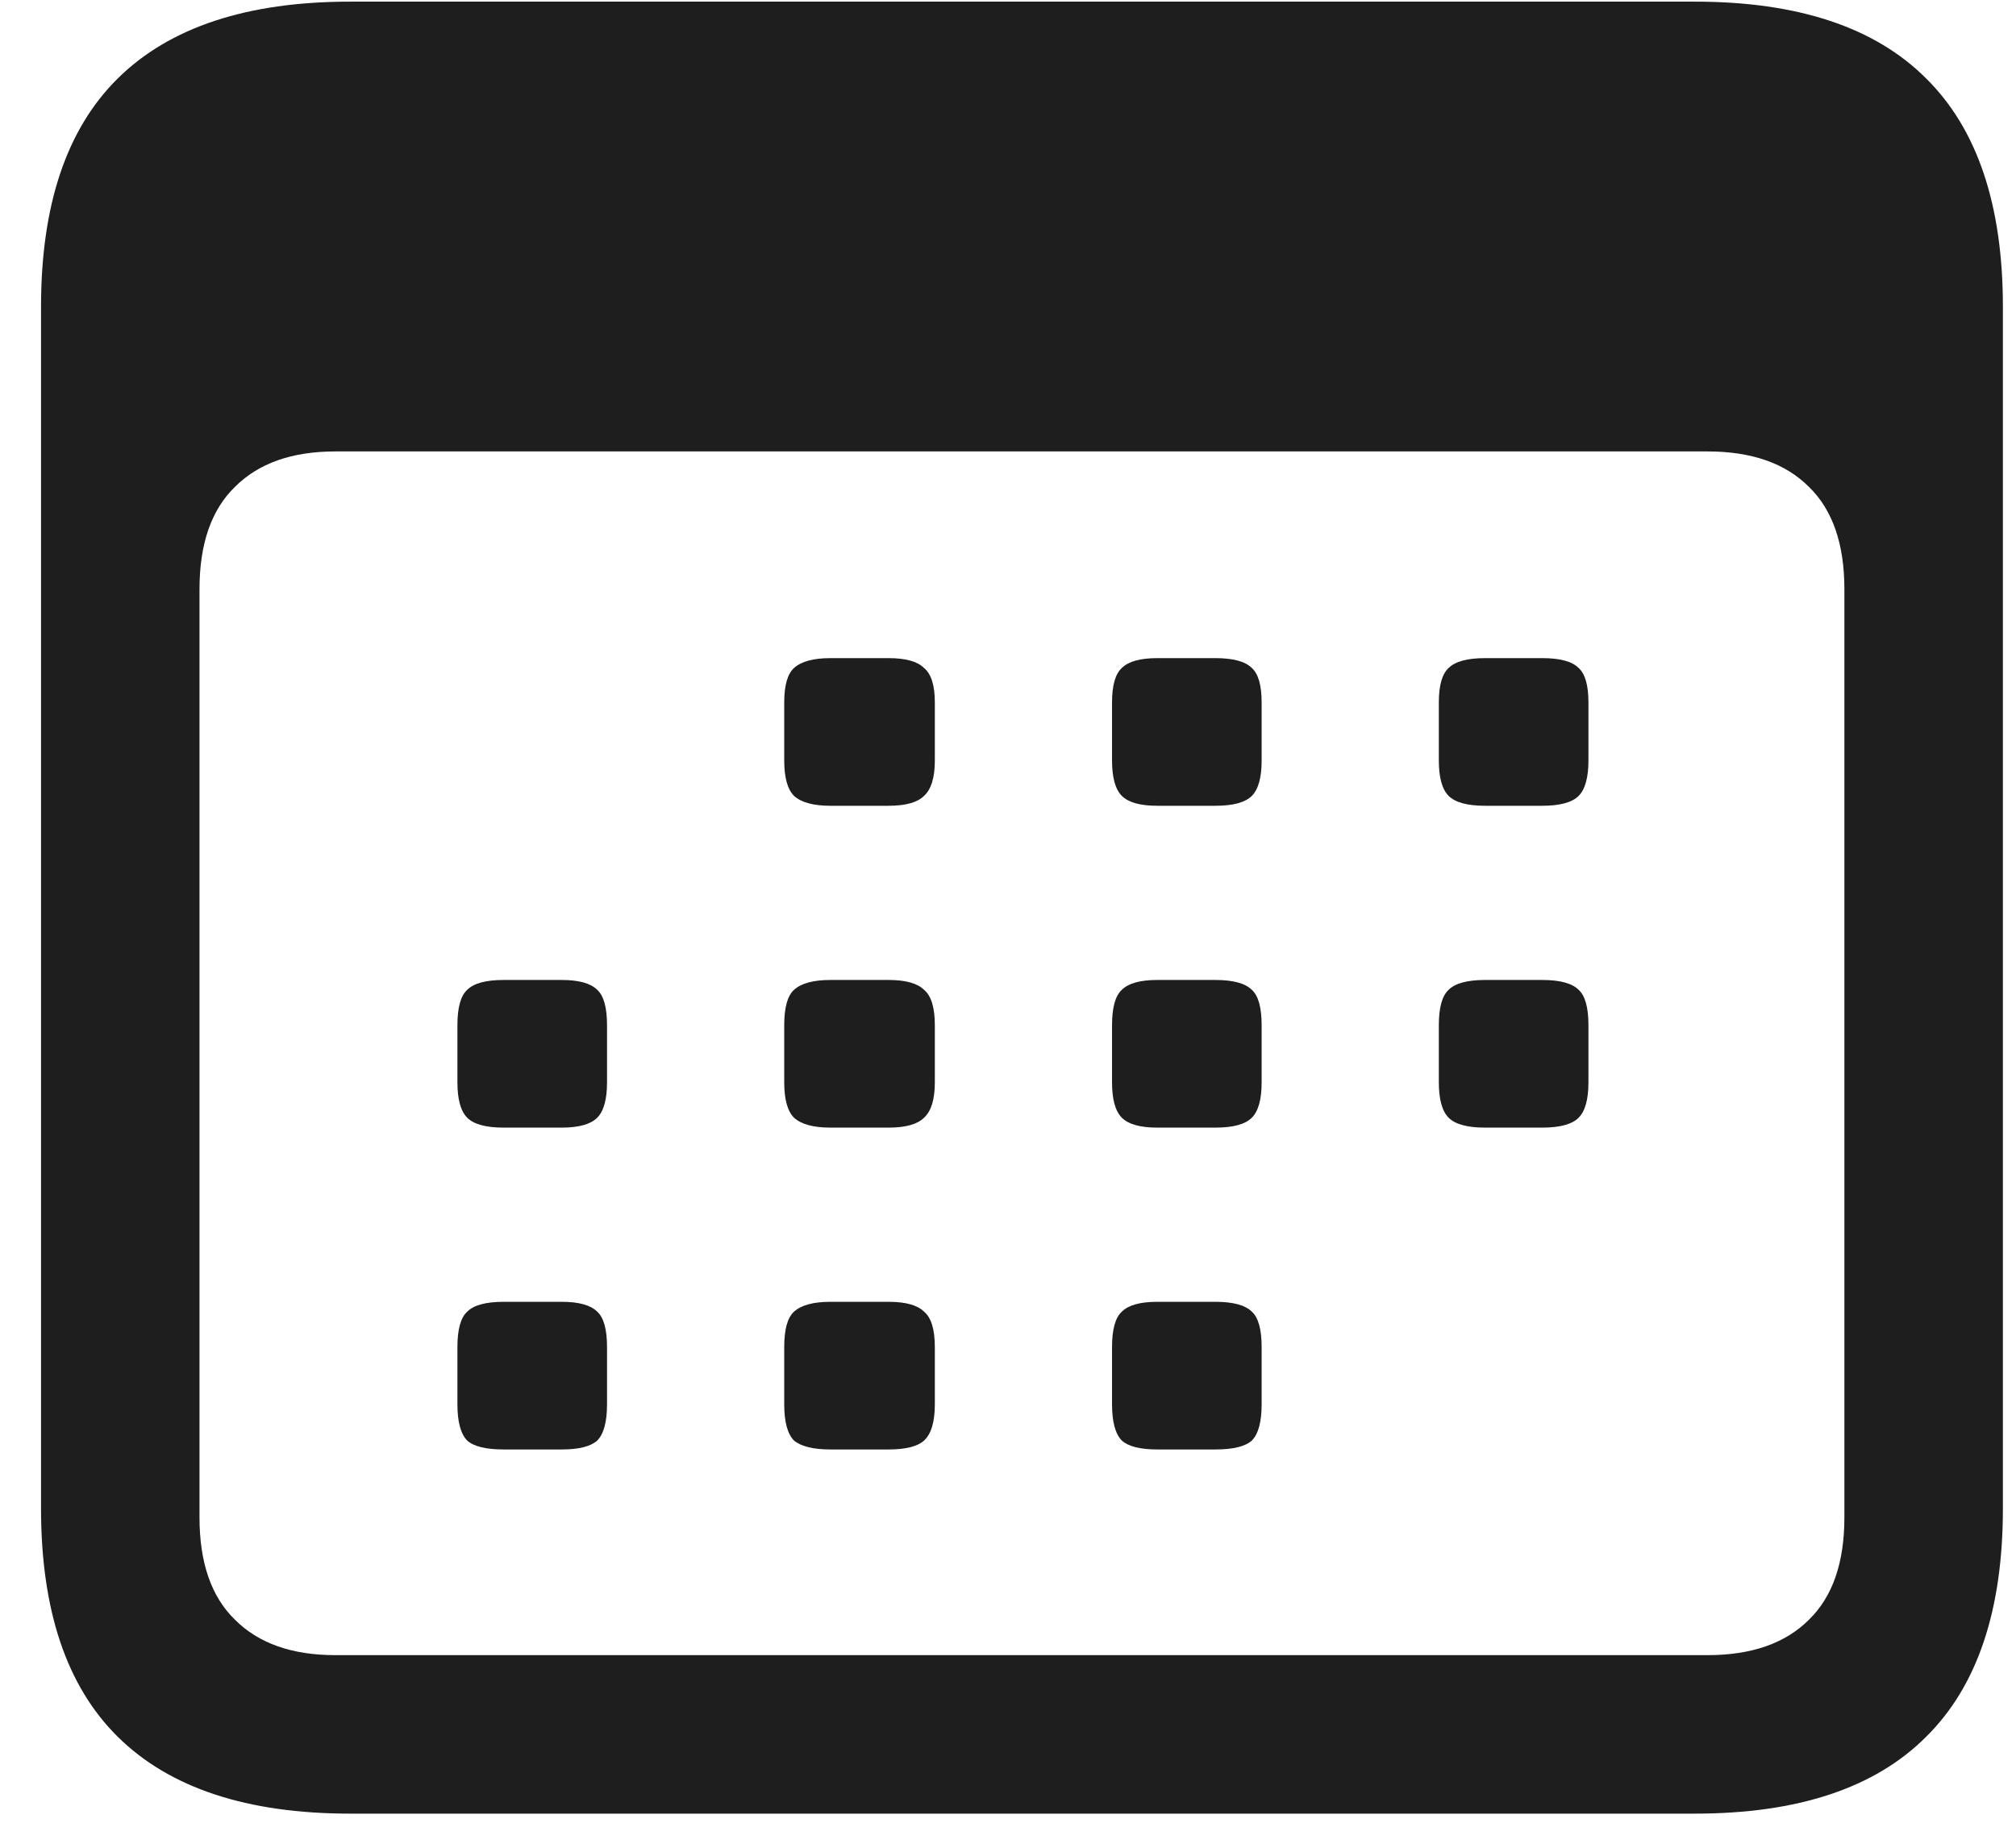 <svg width="48" height="44" viewBox="0 0 48 44" fill="none" xmlns="http://www.w3.org/2000/svg">
<path d="M8.336 43.188C5.883 43.188 4.039 42.578 2.805 41.359C1.586 40.156 0.977 38.344 0.977 35.922V7.305C0.977 4.883 1.586 3.07 2.805 1.867C4.039 0.648 5.883 0.039 8.336 0.039H40.352C42.805 0.039 44.641 0.648 45.859 1.867C47.078 3.07 47.688 4.883 47.688 7.305V35.922C47.688 38.344 47.078 40.156 45.859 41.359C44.641 42.578 42.805 43.188 40.352 43.188H8.336ZM7.984 39.414H40.656C41.703 39.414 42.508 39.133 43.07 38.57C43.633 38.023 43.914 37.211 43.914 36.133V14.031C43.914 12.953 43.633 12.141 43.07 11.594C42.508 11.031 41.703 10.75 40.656 10.75H7.984C6.953 10.75 6.156 11.031 5.594 11.594C5.031 12.141 4.75 12.953 4.75 14.031V36.133C4.75 37.211 5.031 38.023 5.594 38.57C6.156 39.133 6.953 39.414 7.984 39.414ZM19.773 19.188C19.367 19.188 19.078 19.109 18.906 18.953C18.75 18.797 18.672 18.516 18.672 18.109V16.727C18.672 16.32 18.75 16.047 18.906 15.906C19.078 15.75 19.367 15.672 19.773 15.672H21.156C21.562 15.672 21.844 15.75 22 15.906C22.172 16.047 22.258 16.32 22.258 16.727V18.109C22.258 18.516 22.172 18.797 22 18.953C21.844 19.109 21.562 19.188 21.156 19.188H19.773ZM27.555 19.188C27.148 19.188 26.867 19.109 26.711 18.953C26.555 18.797 26.477 18.516 26.477 18.109V16.727C26.477 16.32 26.555 16.047 26.711 15.906C26.867 15.75 27.148 15.672 27.555 15.672H28.938C29.359 15.672 29.648 15.75 29.805 15.906C29.961 16.047 30.039 16.32 30.039 16.727V18.109C30.039 18.516 29.961 18.797 29.805 18.953C29.648 19.109 29.359 19.188 28.938 19.188H27.555ZM35.359 19.188C34.938 19.188 34.648 19.109 34.492 18.953C34.336 18.797 34.258 18.516 34.258 18.109V16.727C34.258 16.32 34.336 16.047 34.492 15.906C34.648 15.75 34.938 15.672 35.359 15.672H36.719C37.141 15.672 37.43 15.75 37.586 15.906C37.742 16.047 37.82 16.32 37.82 16.727V18.109C37.82 18.516 37.742 18.797 37.586 18.953C37.43 19.109 37.141 19.188 36.719 19.188H35.359ZM11.992 26.852C11.57 26.852 11.281 26.773 11.125 26.617C10.969 26.461 10.891 26.18 10.891 25.773V24.414C10.891 23.992 10.969 23.711 11.125 23.57C11.281 23.414 11.57 23.336 11.992 23.336H13.375C13.781 23.336 14.062 23.414 14.219 23.57C14.375 23.711 14.453 23.992 14.453 24.414V25.773C14.453 26.18 14.375 26.461 14.219 26.617C14.062 26.773 13.781 26.852 13.375 26.852H11.992ZM19.773 26.852C19.367 26.852 19.078 26.773 18.906 26.617C18.75 26.461 18.672 26.18 18.672 25.773V24.414C18.672 23.992 18.75 23.711 18.906 23.57C19.078 23.414 19.367 23.336 19.773 23.336H21.156C21.562 23.336 21.844 23.414 22 23.57C22.172 23.711 22.258 23.992 22.258 24.414V25.773C22.258 26.18 22.172 26.461 22 26.617C21.844 26.773 21.562 26.852 21.156 26.852H19.773ZM27.555 26.852C27.148 26.852 26.867 26.773 26.711 26.617C26.555 26.461 26.477 26.18 26.477 25.773V24.414C26.477 23.992 26.555 23.711 26.711 23.57C26.867 23.414 27.148 23.336 27.555 23.336H28.938C29.359 23.336 29.648 23.414 29.805 23.57C29.961 23.711 30.039 23.992 30.039 24.414V25.773C30.039 26.18 29.961 26.461 29.805 26.617C29.648 26.773 29.359 26.852 28.938 26.852H27.555ZM35.359 26.852C34.938 26.852 34.648 26.773 34.492 26.617C34.336 26.461 34.258 26.18 34.258 25.773V24.414C34.258 23.992 34.336 23.711 34.492 23.57C34.648 23.414 34.938 23.336 35.359 23.336H36.719C37.141 23.336 37.43 23.414 37.586 23.57C37.742 23.711 37.82 23.992 37.82 24.414V25.773C37.82 26.18 37.742 26.461 37.586 26.617C37.43 26.773 37.141 26.852 36.719 26.852H35.359ZM11.992 34.516C11.57 34.516 11.281 34.445 11.125 34.305C10.969 34.148 10.891 33.859 10.891 33.438V32.078C10.891 31.656 10.969 31.375 11.125 31.234C11.281 31.078 11.57 31 11.992 31H13.375C13.781 31 14.062 31.078 14.219 31.234C14.375 31.375 14.453 31.656 14.453 32.078V33.438C14.453 33.859 14.375 34.148 14.219 34.305C14.062 34.445 13.781 34.516 13.375 34.516H11.992ZM19.773 34.516C19.367 34.516 19.078 34.445 18.906 34.305C18.75 34.148 18.672 33.859 18.672 33.438V32.078C18.672 31.656 18.75 31.375 18.906 31.234C19.078 31.078 19.367 31 19.773 31H21.156C21.562 31 21.844 31.078 22 31.234C22.172 31.375 22.258 31.656 22.258 32.078V33.438C22.258 33.859 22.172 34.148 22 34.305C21.844 34.445 21.562 34.516 21.156 34.516H19.773ZM27.555 34.516C27.148 34.516 26.867 34.445 26.711 34.305C26.555 34.148 26.477 33.859 26.477 33.438V32.078C26.477 31.656 26.555 31.375 26.711 31.234C26.867 31.078 27.148 31 27.555 31H28.938C29.359 31 29.648 31.078 29.805 31.234C29.961 31.375 30.039 31.656 30.039 32.078V33.438C30.039 33.859 29.961 34.148 29.805 34.305C29.648 34.445 29.359 34.516 28.938 34.516H27.555Z" fill="#1E1E1F"/>
</svg>

